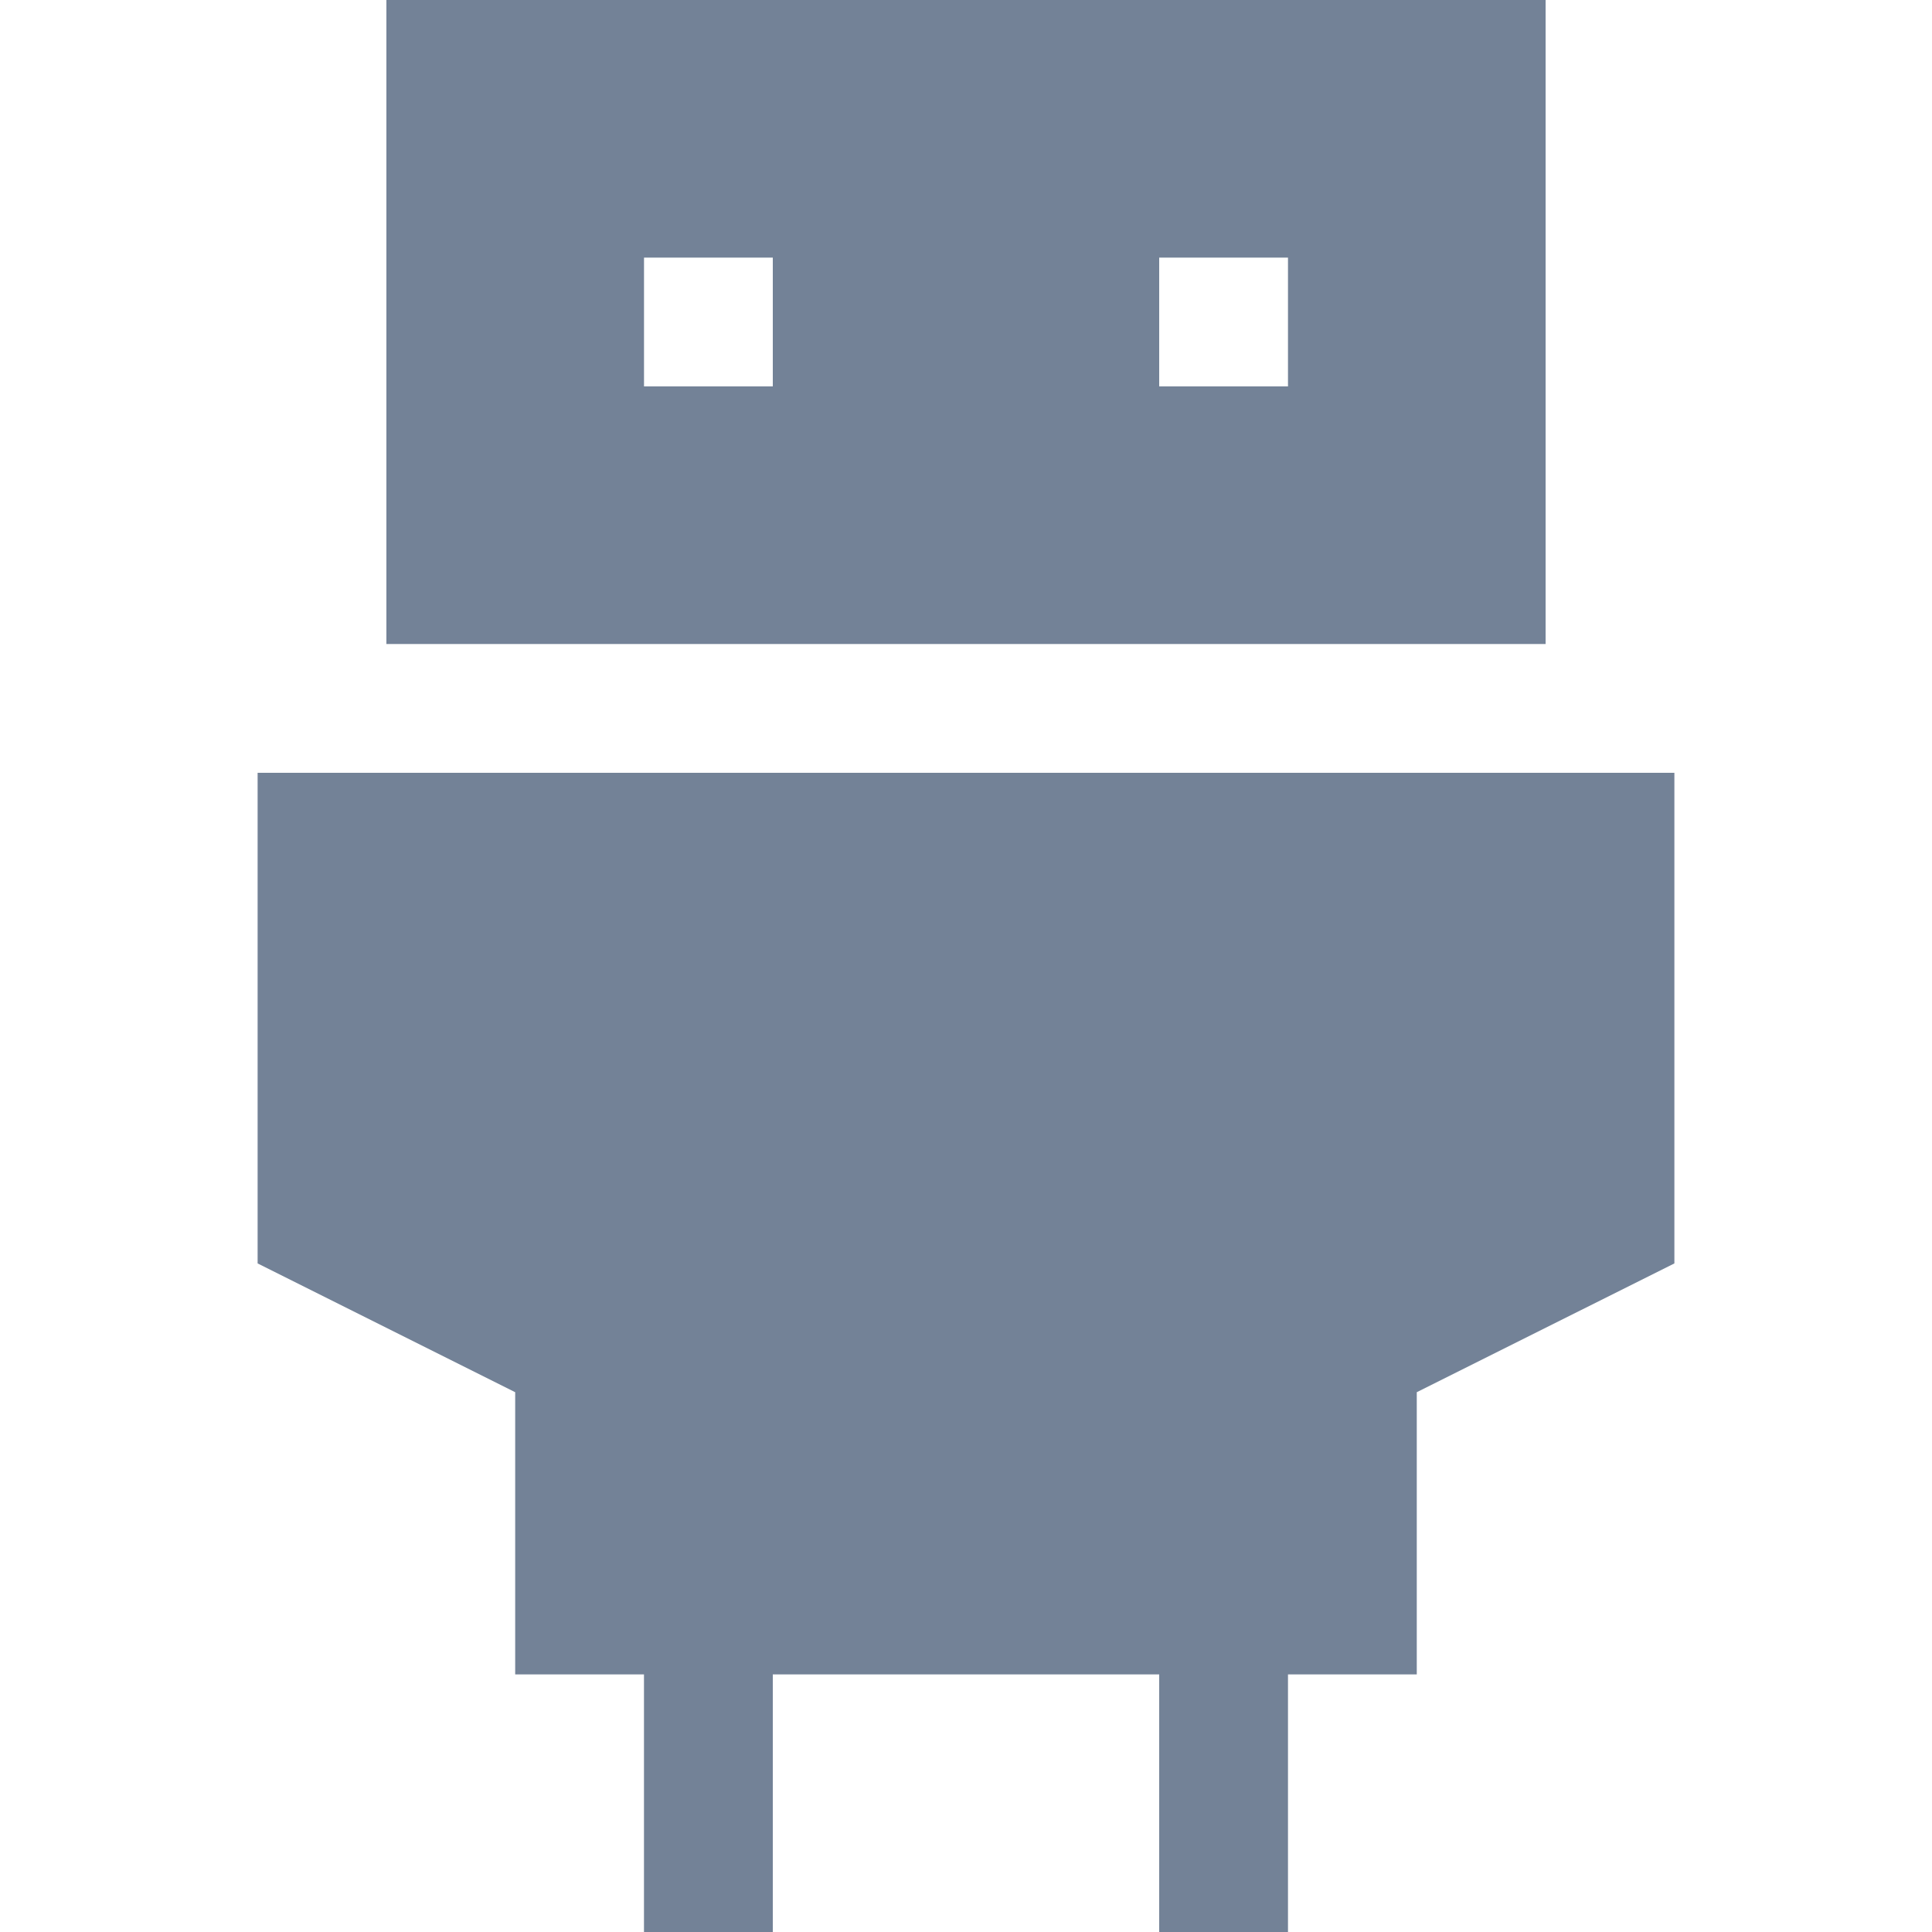 <?xml version="1.0" encoding="UTF-8"?>
<svg xmlns="http://www.w3.org/2000/svg" width="50" height="50" viewBox="0 0 50 50" fill="none">
  <path fill-rule="evenodd" clip-rule="evenodd" d="M10 0H40V16.667H10V0ZM20 10H16.667V6.667H20V10ZM33.333 10H30V6.667H33.333V10Z" fill="#738297"></path>
  <path d="M6.667 20H43.333V32.697L36.666 36.03V43.333H33.333V50H30V43.333H20V50H16.666V43.333H13.333V36.03L6.667 32.697V20Z" fill="#738297"></path>
</svg>
